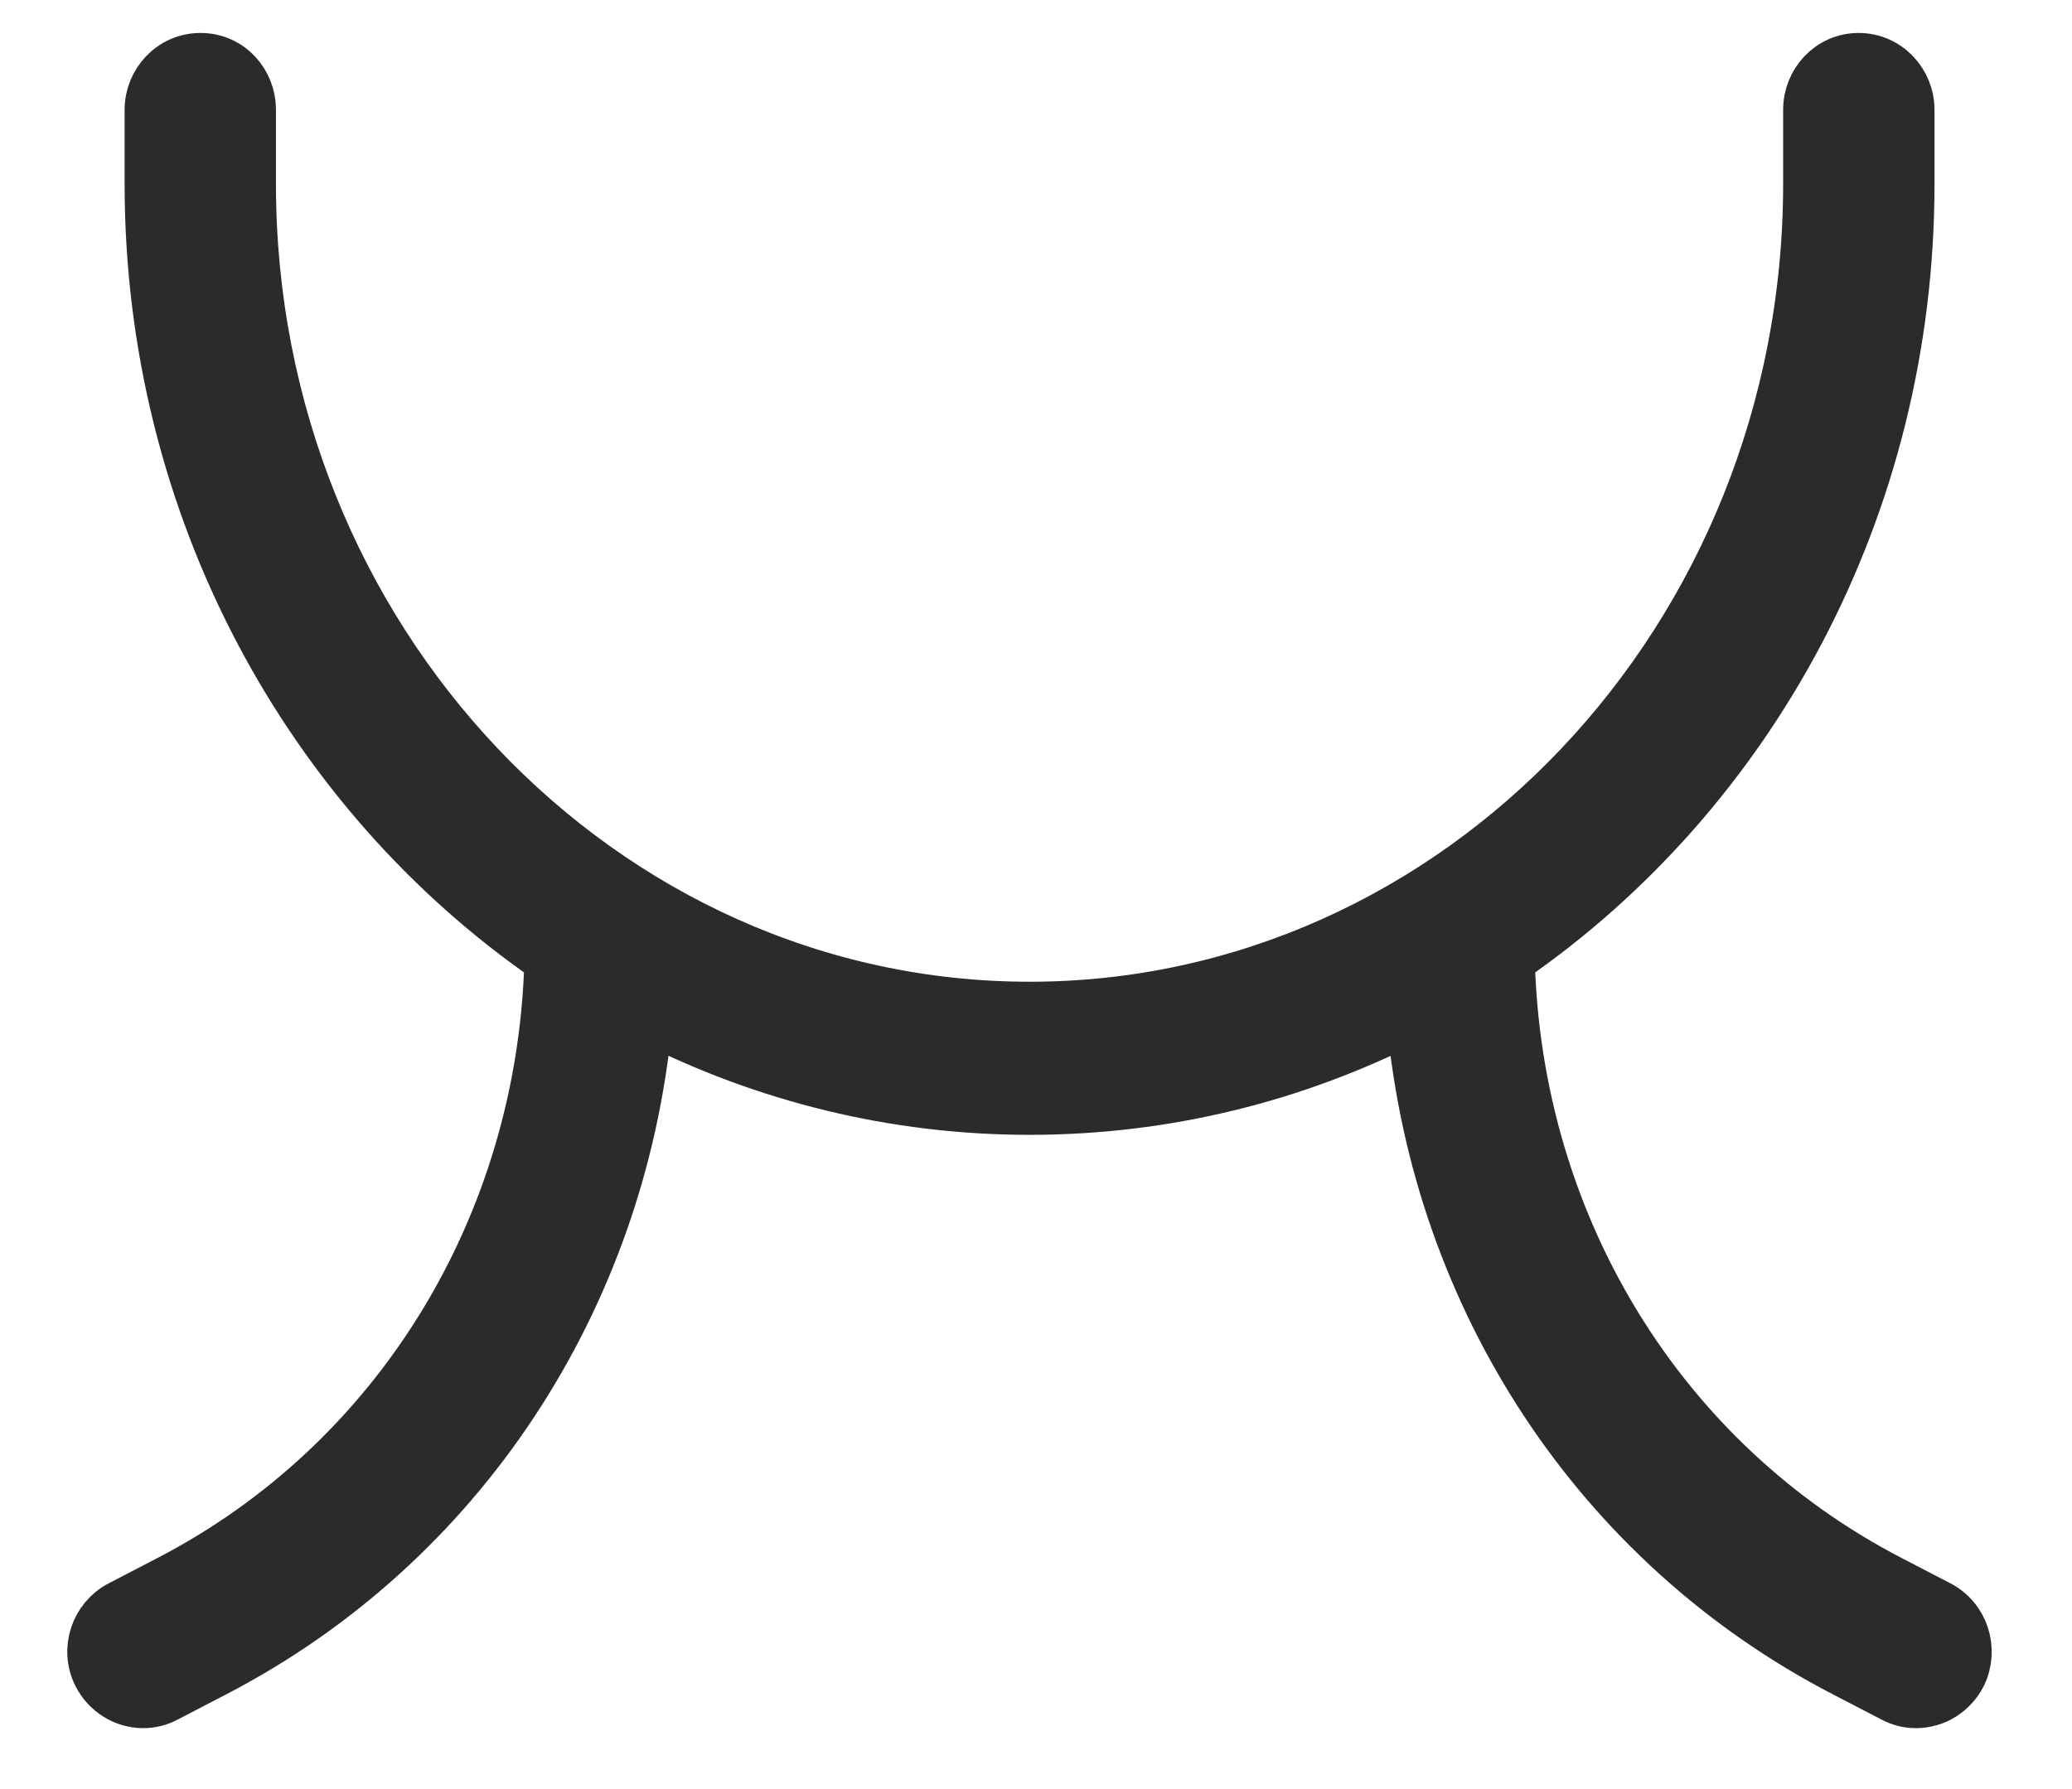 <svg width="22" height="19" viewBox="0 0 22 19" fill="none" xmlns="http://www.w3.org/2000/svg">
<path d="M1.025 17.795L1.025 17.795L1.023 17.791C0.886 17.514 0.998 17.181 1.265 17.039L1.267 17.038L1.781 16.771L1.781 16.771C4.208 15.515 5.742 13.012 5.818 10.2C3.262 8.436 1.573 5.399 1.573 1.951V1.166C1.573 0.866 1.81 0.6 2.129 0.6C2.449 0.6 2.68 0.864 2.68 1.166V1.954C2.68 6.774 6.395 10.676 10.932 10.676C15.469 10.676 19.183 6.774 19.183 1.951V1.166C19.183 0.862 19.42 0.6 19.735 0.6C20.046 0.6 20.29 0.859 20.29 1.166V1.954C20.29 5.402 18.602 8.436 16.046 10.2C16.122 13.012 17.652 15.515 20.082 16.771L20.082 16.771L20.596 17.038L20.596 17.038L20.598 17.039C20.87 17.183 20.97 17.517 20.843 17.787L20.843 17.787L20.839 17.795C20.743 17.982 20.555 18.103 20.342 18.103C20.256 18.103 20.17 18.082 20.089 18.038L19.578 17.773C19.578 17.773 19.578 17.773 19.578 17.773C16.956 16.415 15.25 13.808 14.974 10.835C13.749 11.456 12.376 11.802 10.932 11.802C9.487 11.802 8.111 11.453 6.889 10.834C6.61 13.804 4.905 16.415 2.285 17.773L1.775 18.038C1.693 18.082 1.607 18.103 1.521 18.103C1.313 18.103 1.122 17.983 1.025 17.795Z" fill="#2B2B2B" stroke="#2B2B2B" stroke-width="0.5"/>
</svg>
